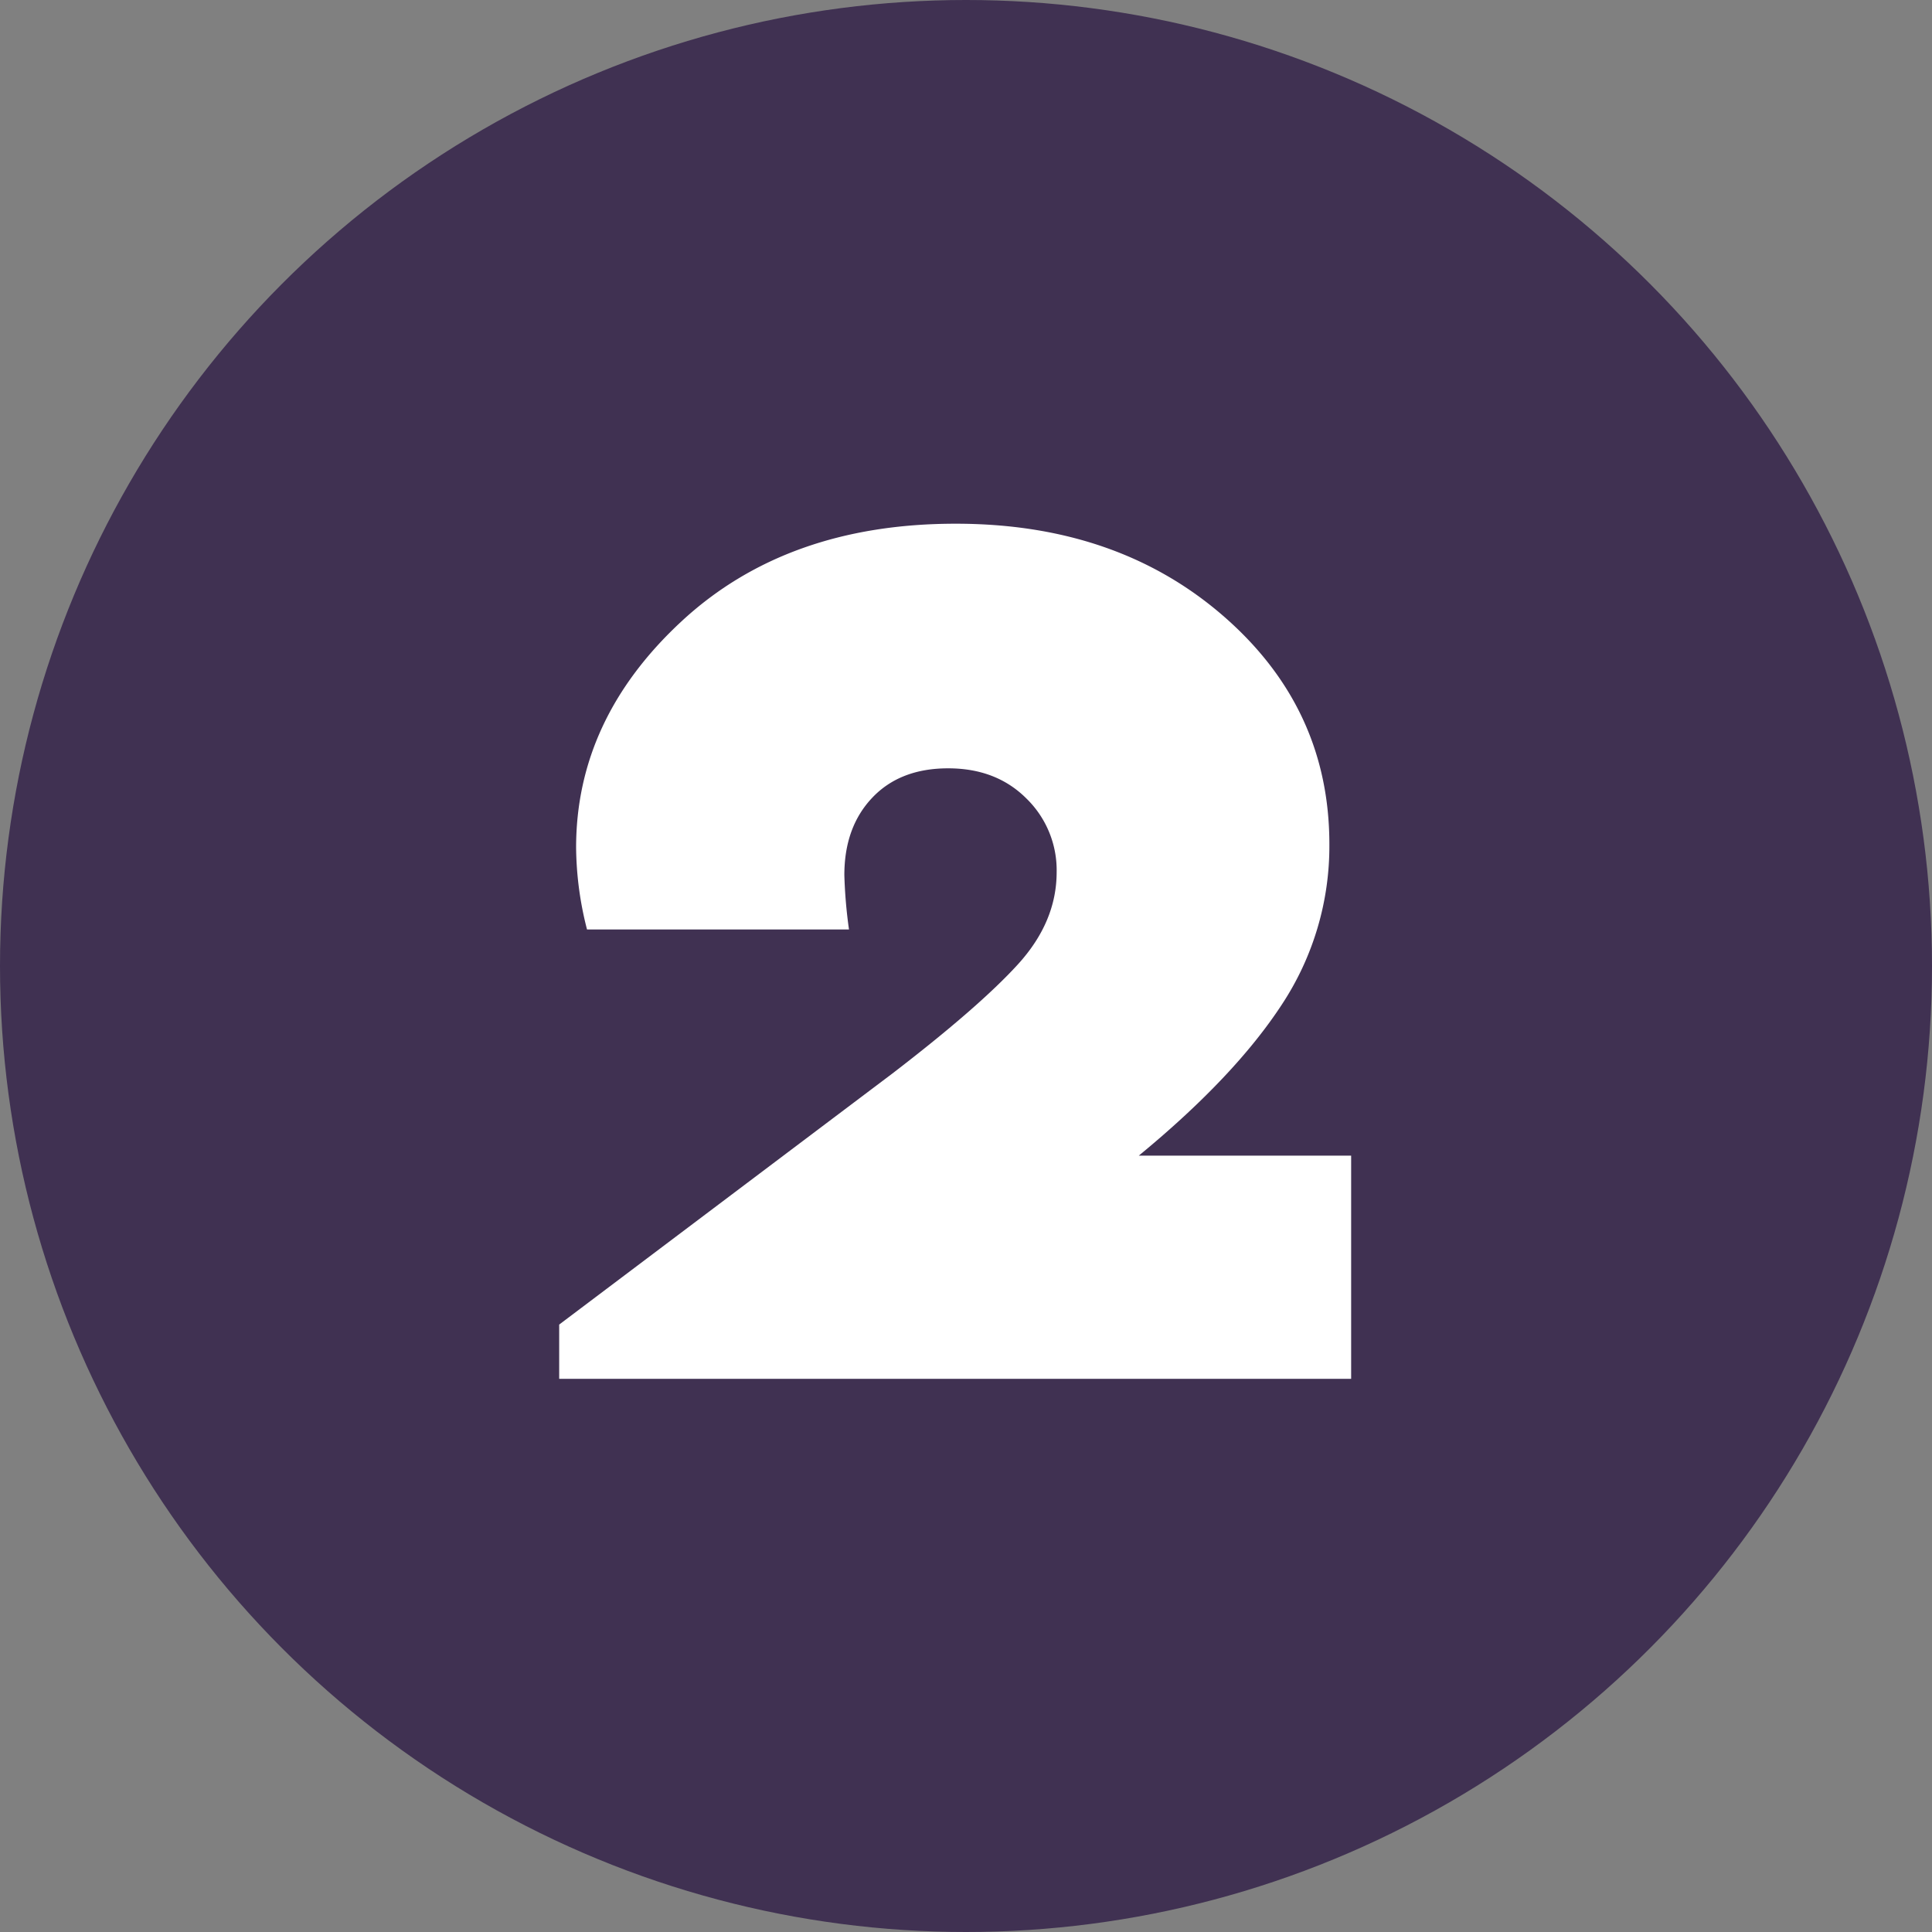 <svg xmlns="http://www.w3.org/2000/svg" width="354" height="354" viewBox="0 0 354 354"><rect x="0" y="0" width="354" height="354" fill="#808080" stroke="none"/><defs><style>.cls-1{fill:#403152;}.cls-2{fill:#fff;}</style></defs><g id="レイヤー_2" data-name="レイヤー 2"><g id="レイヤー_1-2" data-name="レイヤー 1"><circle class="cls-1" cx="177" cy="177" r="177"/><path class="cls-2" d="M208.66,211.75h38.91v40.89H102.46V242.7l61.05-46q15.9-12.21,23-20t7.1-16.9a18.34,18.34,0,0,0-5.54-13.49q-5.53-5.53-14.34-5.53t-13.91,5.39q-5.12,5.4-5.11,14.2a89.2,89.2,0,0,0,.85,9.94h-48a61.91,61.91,0,0,1-2-15q0-23.56,19.31-41.46t50.26-17.89q29.53,0,49,16.89t19.45,41.89a52.67,52.67,0,0,1-8.66,29.25Q226.26,197.27,208.66,211.75Z"/></g></g></svg>